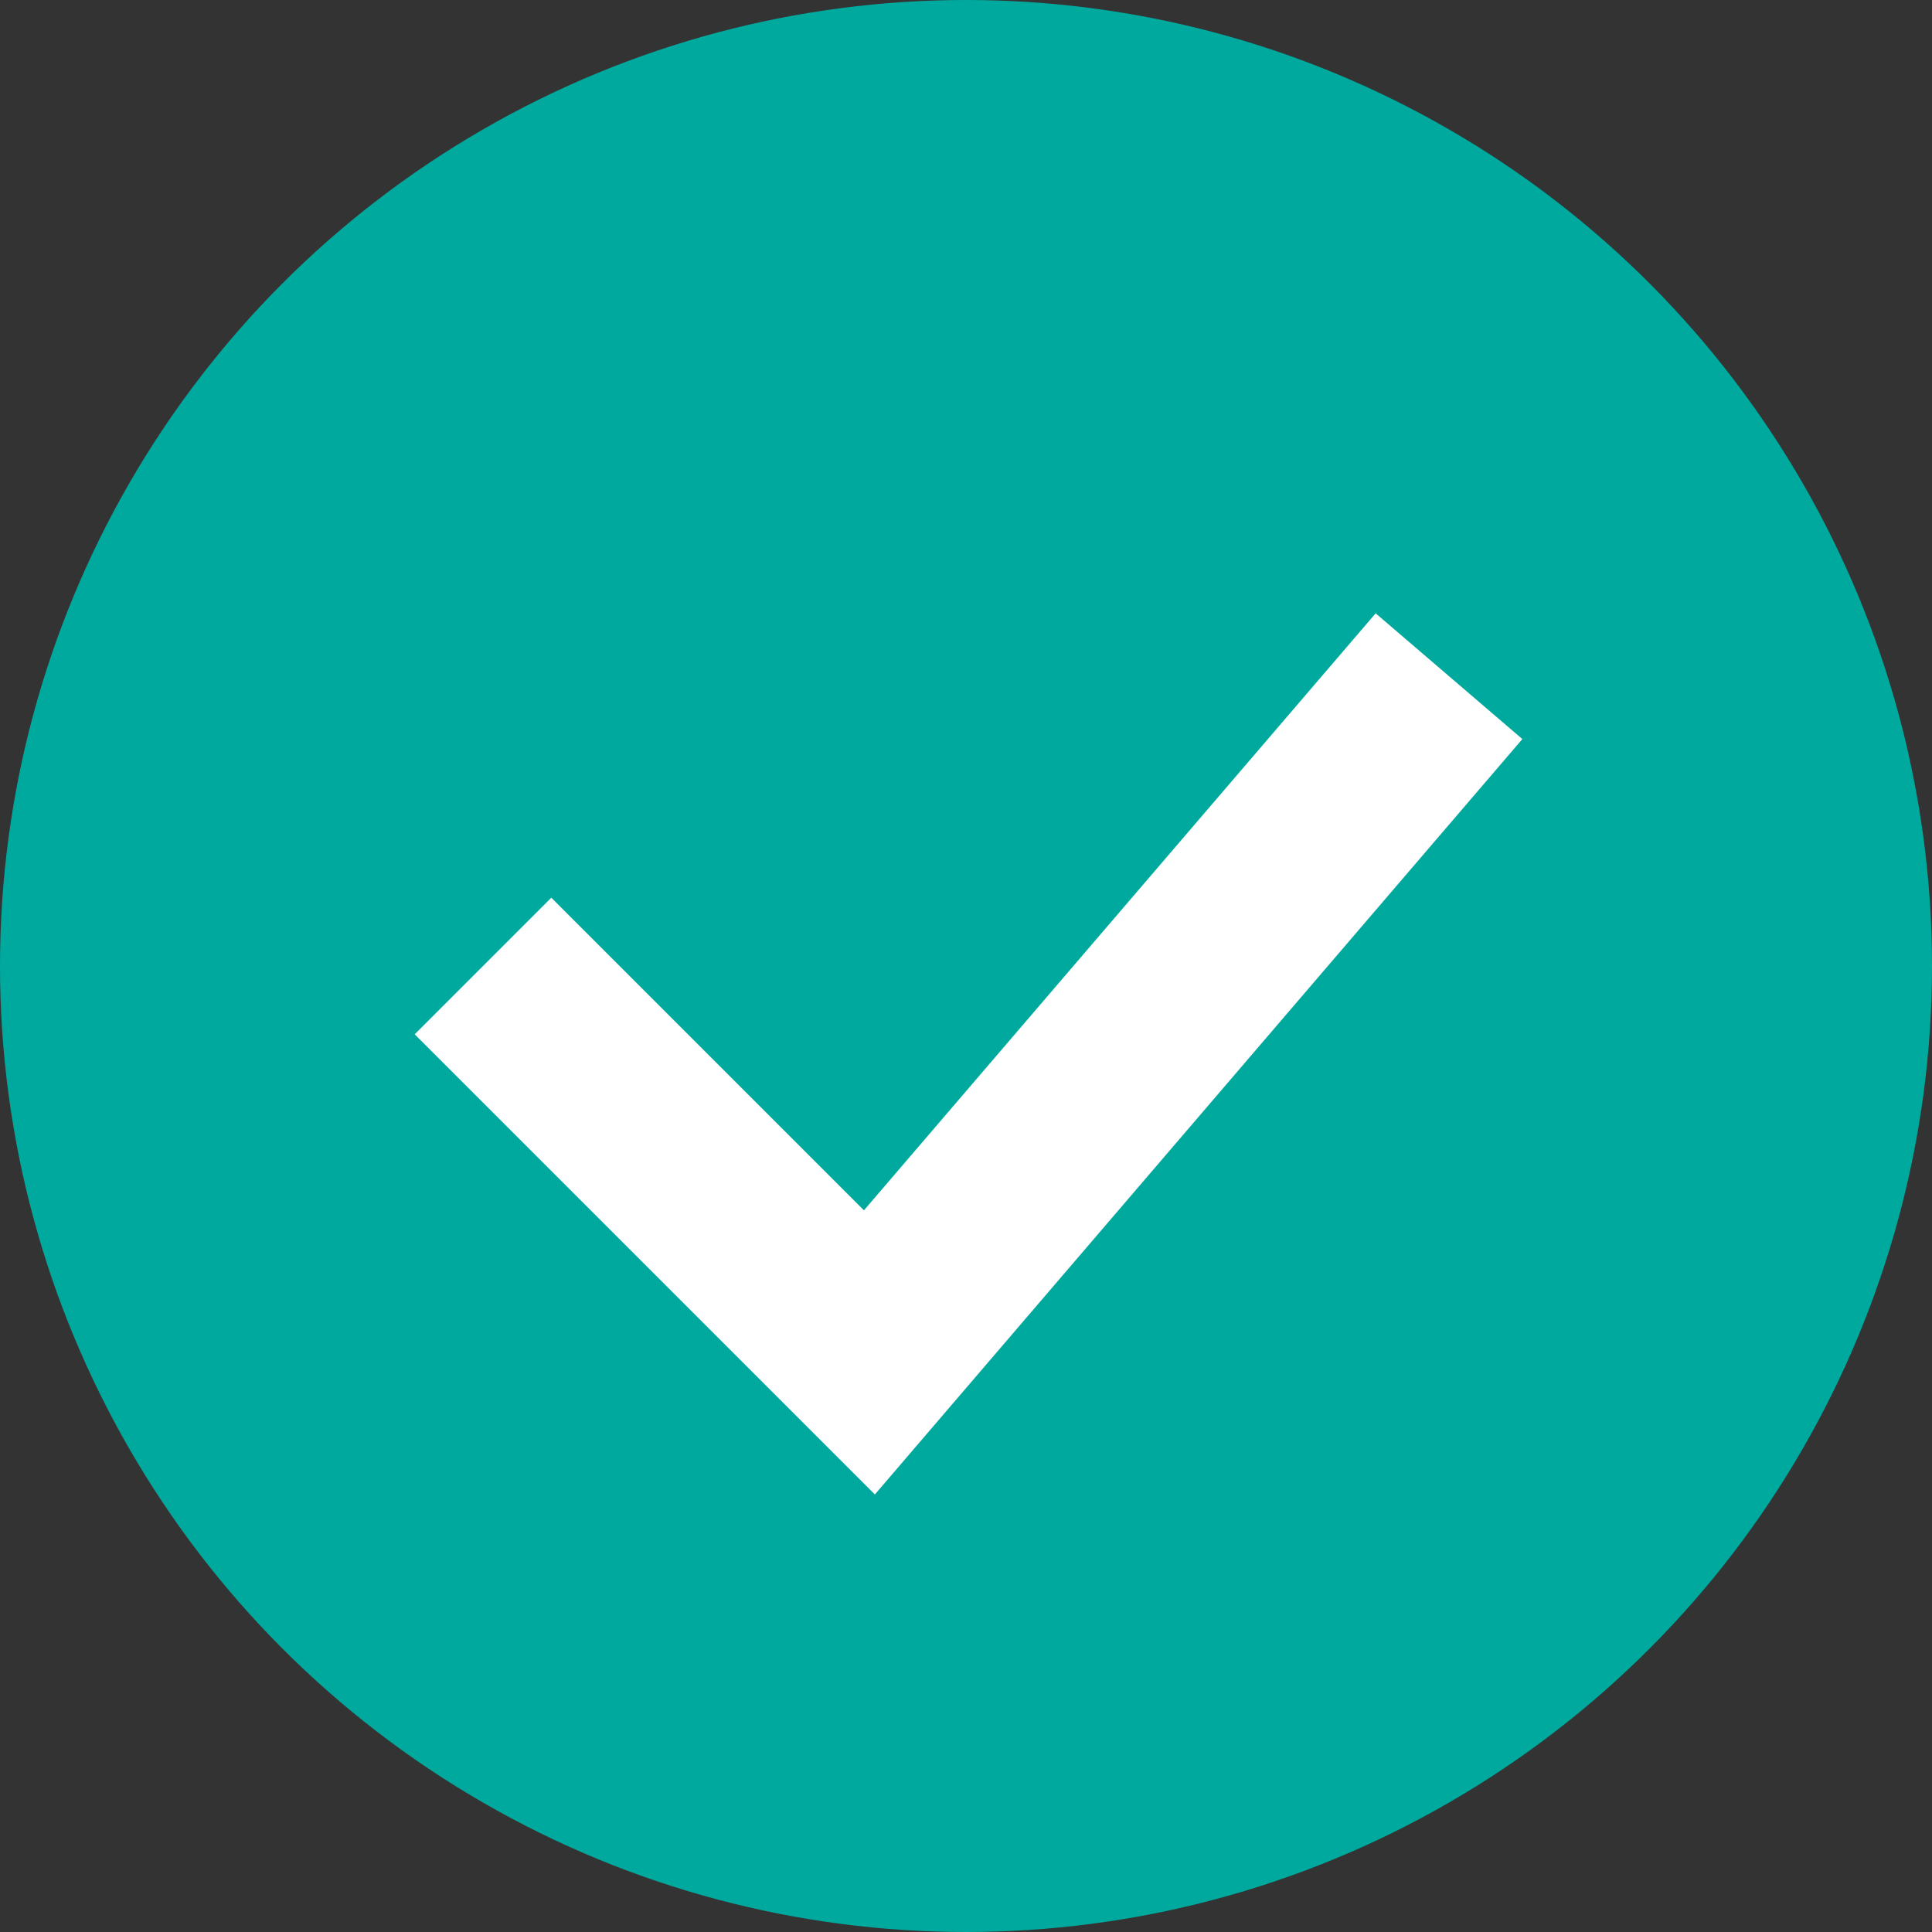 <svg id="_04.section01" data-name="04.section01" xmlns="http://www.w3.org/2000/svg" viewBox="0 0 20 20"><rect x="0" y="0" width="20" height="20" fill="#333333" stroke="none"/><defs><style>.cls-1{fill:#00a99d;}.cls-2{fill:none;stroke:#fff;stroke-miterlimit:10;stroke-width:2px;}</style></defs><title>green_check</title><circle class="cls-1" cx="10" cy="10" r="10"/><polyline class="cls-2" points="5 10 9 14 15 7"/></svg>
